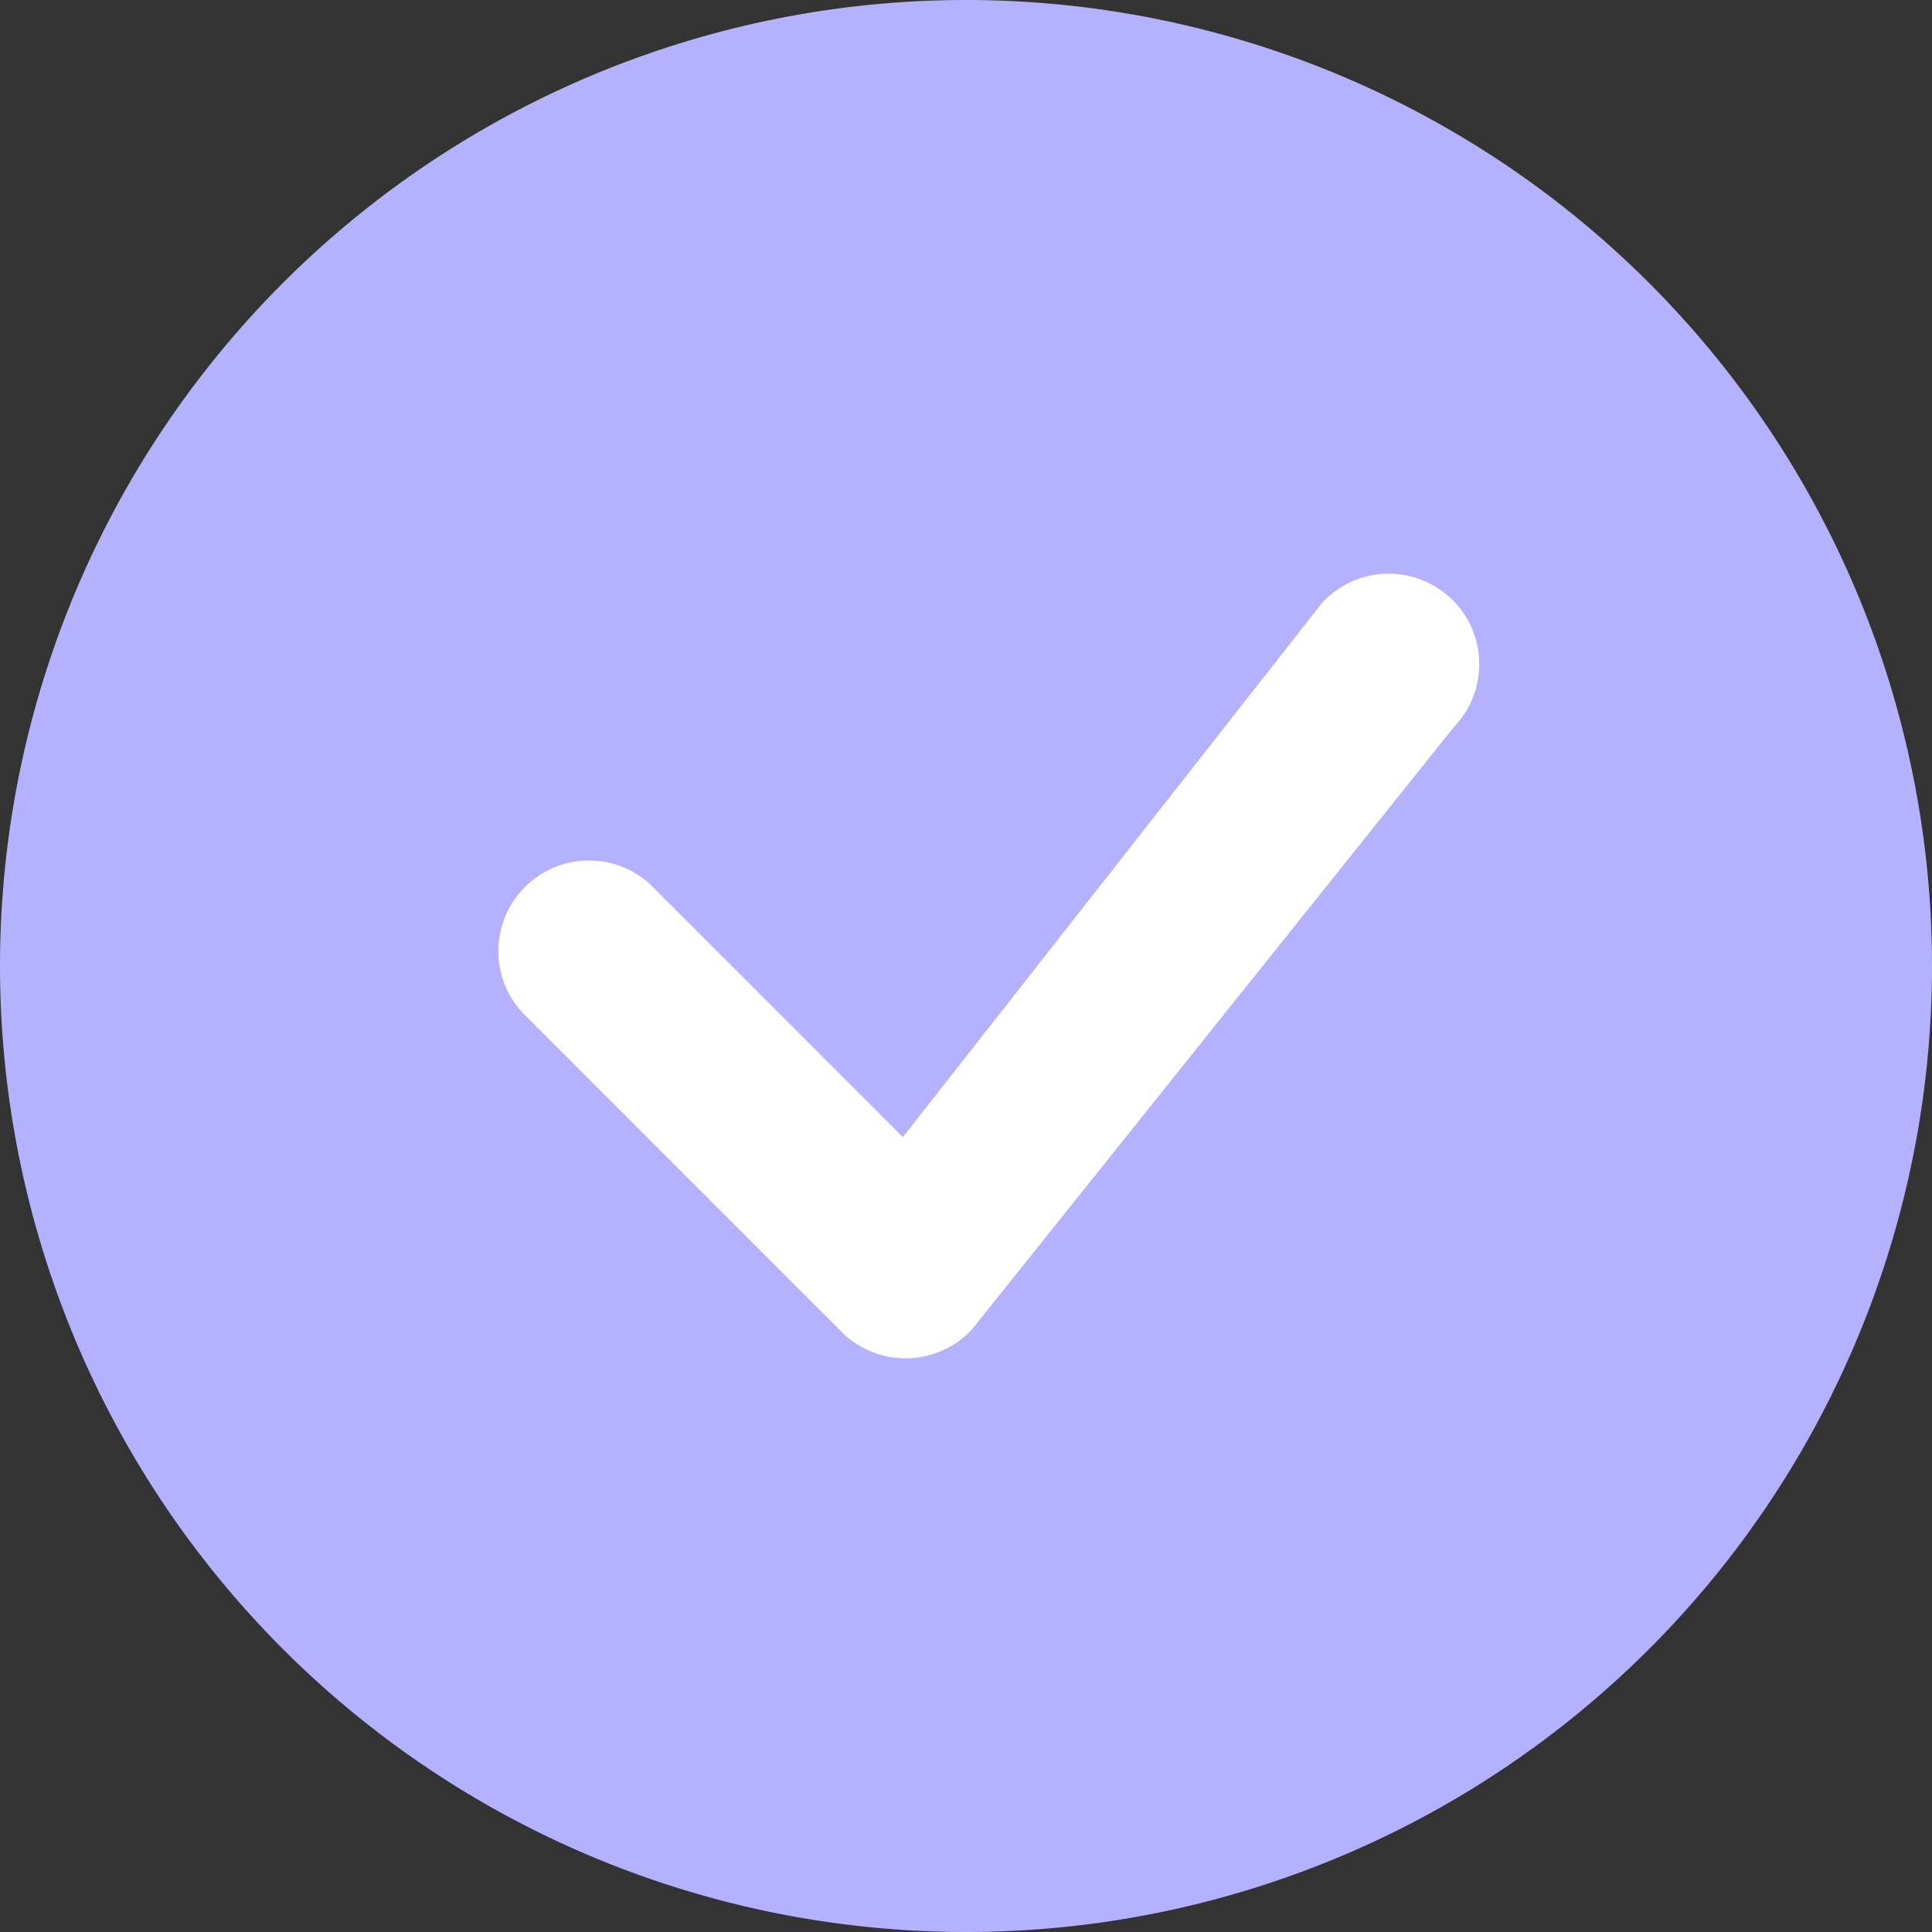 <svg xmlns="http://www.w3.org/2000/svg" width="28" height="28" fill="none"><rect width="100%" height="100%" fill="#333333" stroke="none"/><g clip-path="url(#a)"><circle cx="14" cy="14" r="10" fill="#fff"/><path fill="#B4B1FF" d="M28 14a14 14 0 1 1-28 0 14 14 0 0 1 28 0Zm-6.948-5.303a1.312 1.312 0 0 0-1.89.039l-6.077 7.744-3.663-3.665a1.313 1.313 0 0 0-1.855 1.855l4.63 4.632a1.313 1.313 0 0 0 1.889-.035l6.986-8.732a1.313 1.313 0 0 0-.018-1.838h-.002Z"/></g><defs><clipPath id="a"><path fill="#fff" d="M0 0h28v28H0z"/></clipPath></defs></svg>